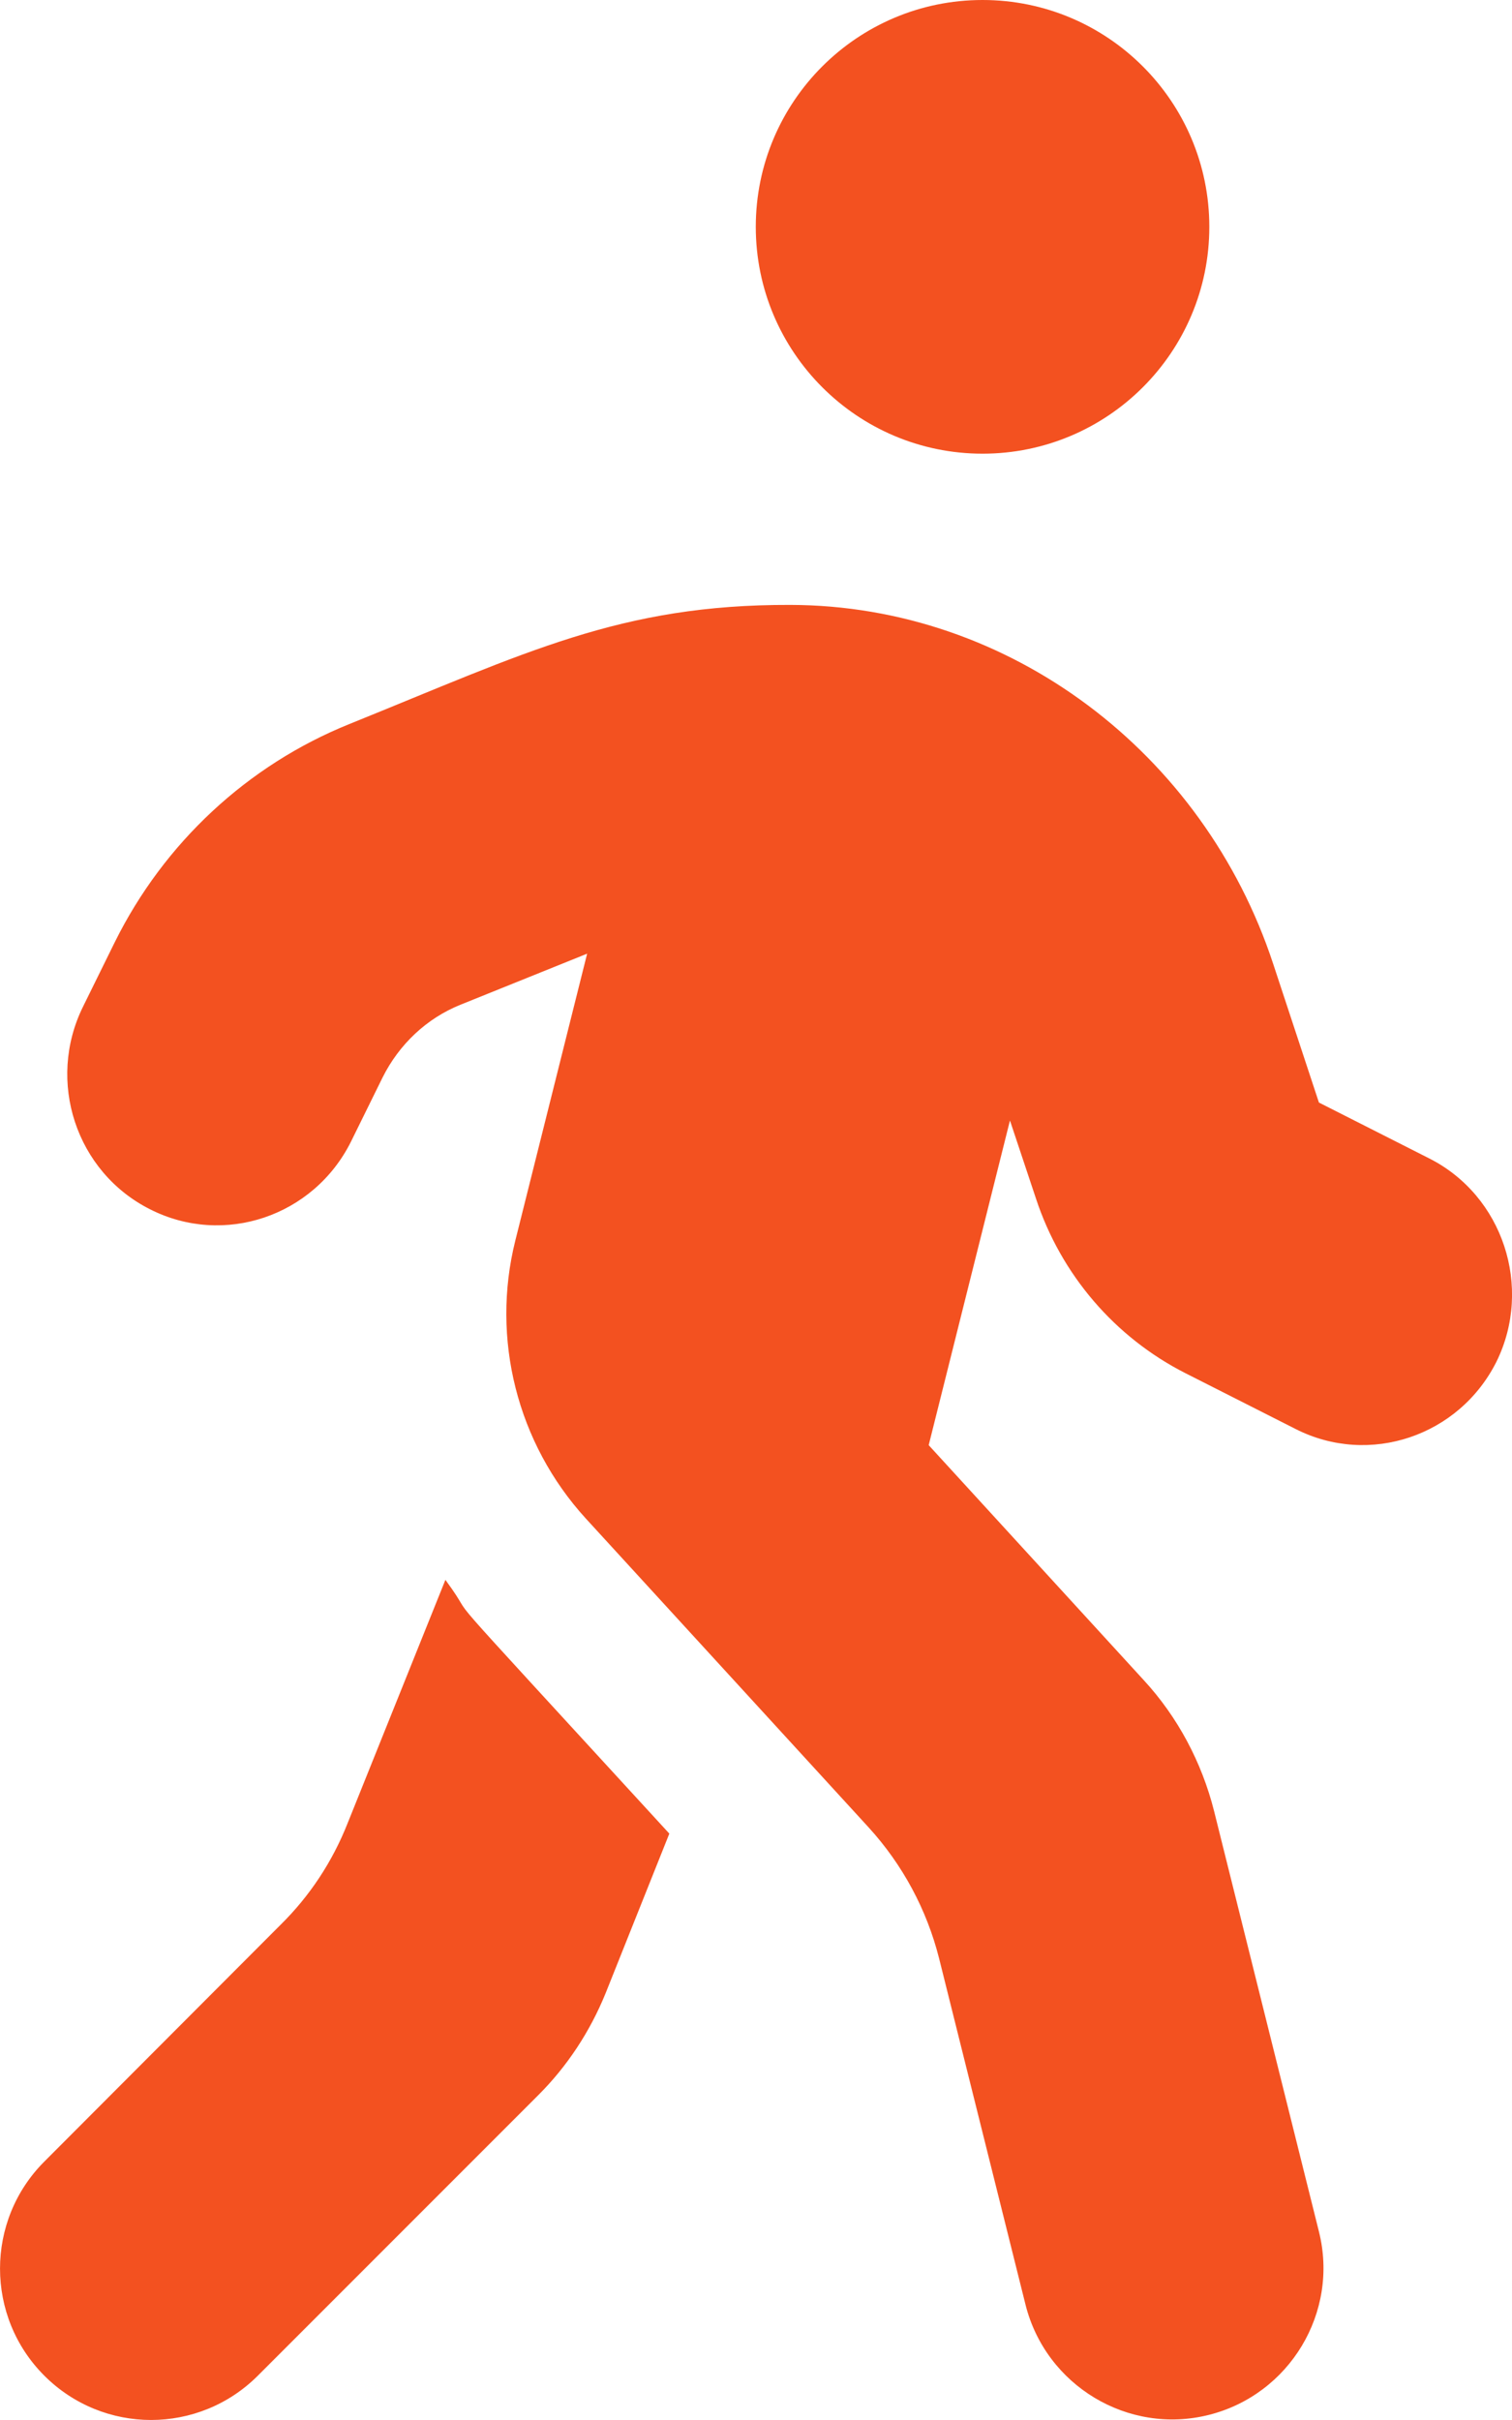 <?xml version="1.0" encoding="UTF-8"?> <svg xmlns="http://www.w3.org/2000/svg" viewBox="0 0 320.05 512.07"><path d="m207.98,96c26.5,0,48-21.5,48-48S234.48,0,207.98,0s-48,21.5-48,48,21.5,48,48,48Zm94.5,149.1l-23.3-11.8-9.7-29.4c-14.7-44.6-55.7-75.8-102.2-75.9-36-.1-55.9,10.1-93.3,25.2-21.6,8.7-39.3,25.2-49.7,46.2l-6.7,13.6c-7.8,15.8-1.5,35,14.2,42.9,15.6,7.9,34.6,1.5,42.5-14.3l6.7-13.6c3.5-7,9.3-12.5,16.5-15.4l26.8-10.8-15.2,60.7c-5.2,20.8.4,42.9,14.9,58.8l59.9,65.4c7.2,7.9,12.3,17.4,14.9,27.7l18.3,73.3c4.3,17.1,21.7,27.6,38.8,23.3,17.1-4.3,27.6-21.7,23.3-38.8l-22.2-89c-2.6-10.3-7.7-19.9-14.9-27.7l-45.5-49.7,17.2-68.7,5.5,16.5c5.3,16.1,16.7,29.4,31.7,37l23.3,11.8c15.6,7.9,34.6,1.5,42.5-14.3,7.7-15.7,1.4-35.1-14.3-43h0Zm-228.9,140.7c-3.2,8.1-8,15.4-14.2,21.5l-50,50.1c-12.5,12.5-12.5,32.8,0,45.3,12.5,12.5,32.7,12.5,45.2,0l59.4-59.4c6.1-6.1,10.9-13.4,14.2-21.5l13.5-33.8c-55.3-60.3-38.7-41.8-47.4-53.7,0,0-20.7,51.5-20.7,51.5Z" style="fill:#f35120;"></path></svg> 